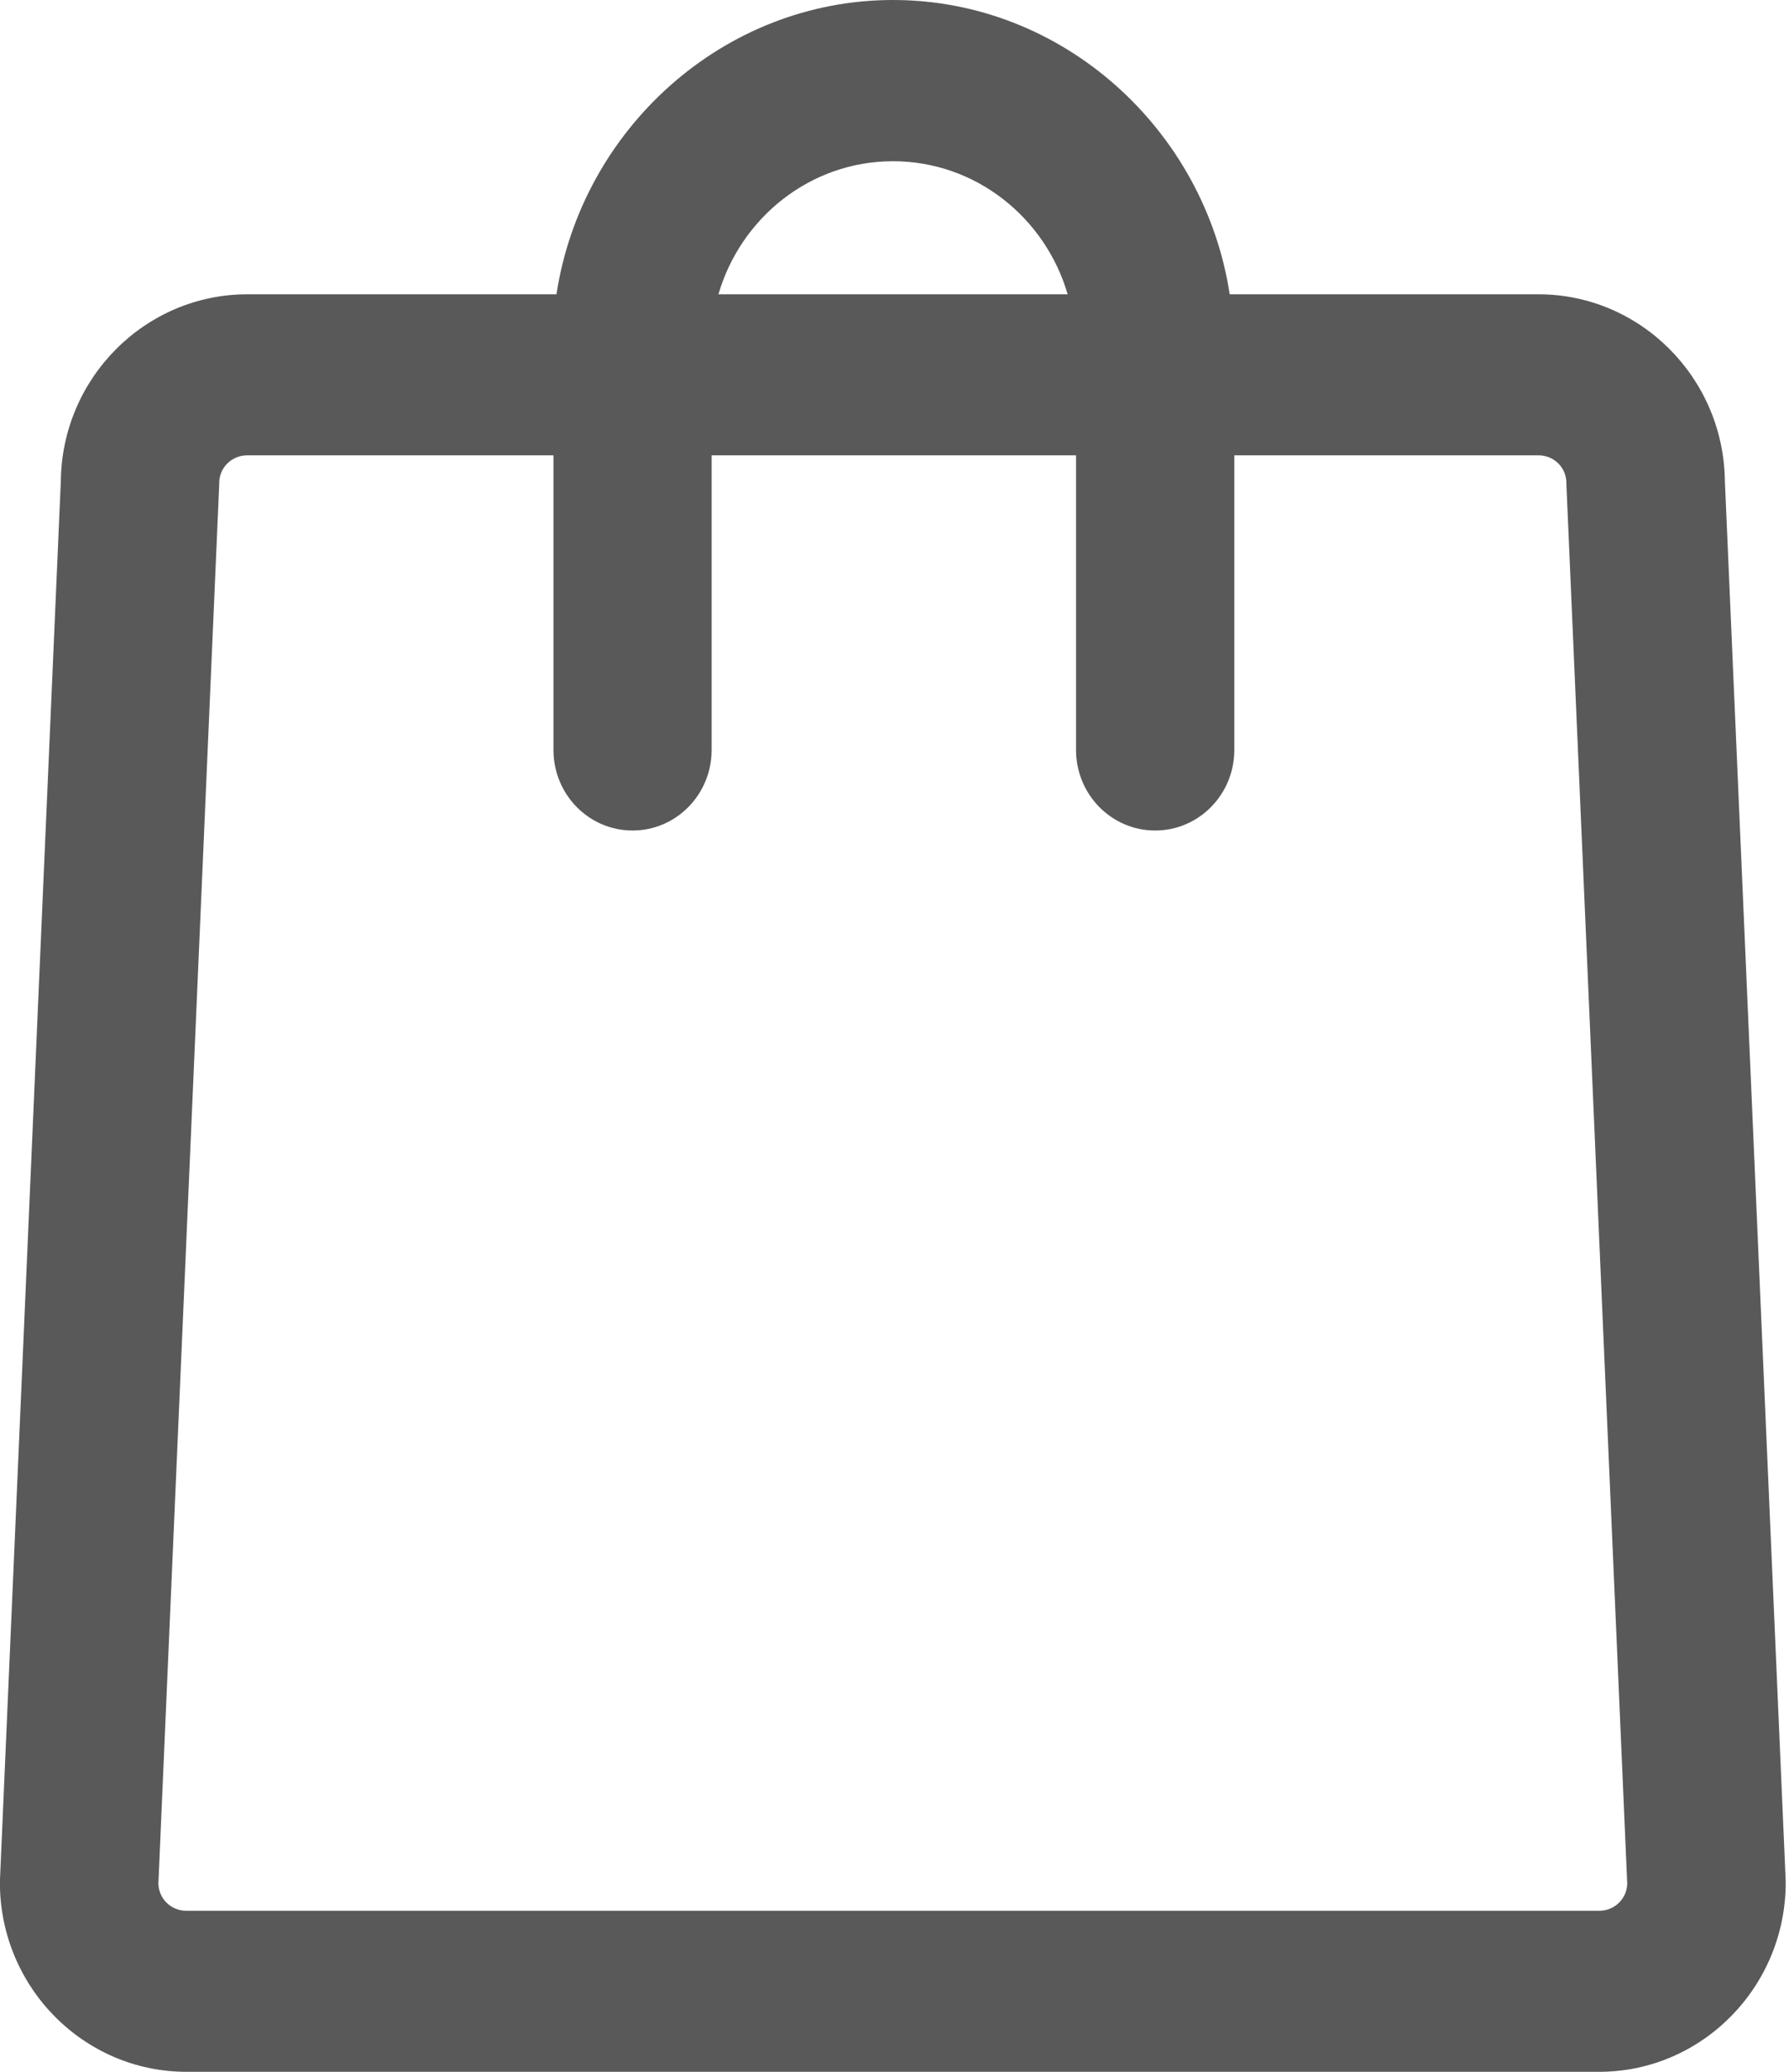 <svg width="19" height="22" viewBox="0 0 19 22" fill="none" xmlns="http://www.w3.org/2000/svg">
<path d="M8.96454e-05 19.953L0.646 5.11C0.657 4.014 1.542 3.125 2.627 3.125H5.91C6.176 1.377 7.678 0 9.484 0C11.291 0 12.793 1.377 13.06 3.125H16.338C17.423 3.125 18.307 4.014 18.319 5.11L18.964 19.952C18.965 19.965 18.965 19.977 18.965 19.99C18.965 21.098 18.076 22 16.984 22H1.98C0.888 22 -0.001 21.099 -0.001 19.99C-0.001 19.978 -0 19.965 8.96454e-05 19.953ZM9.484 1.712C8.609 1.712 7.868 2.309 7.63 3.125H11.339C11.101 2.309 10.36 1.712 9.484 1.712ZM1.98 20.29H16.984C17.147 20.29 17.276 20.165 17.282 20.004L16.637 5.171C16.637 5.158 16.636 5.144 16.636 5.131C16.636 4.966 16.506 4.835 16.338 4.835H13.109V7.963C13.109 8.436 12.733 8.819 12.268 8.819C11.804 8.819 11.428 8.436 11.428 7.963V4.835H7.558V7.963C7.558 8.436 7.182 8.819 6.718 8.819C6.253 8.819 5.878 8.436 5.878 7.963V4.835H2.627C2.459 4.835 2.328 4.966 2.328 5.131C2.328 5.143 2.328 5.157 2.327 5.17L1.682 20.004C1.688 20.165 1.817 20.29 1.98 20.29Z" fill="#5A5959"/>
</svg>